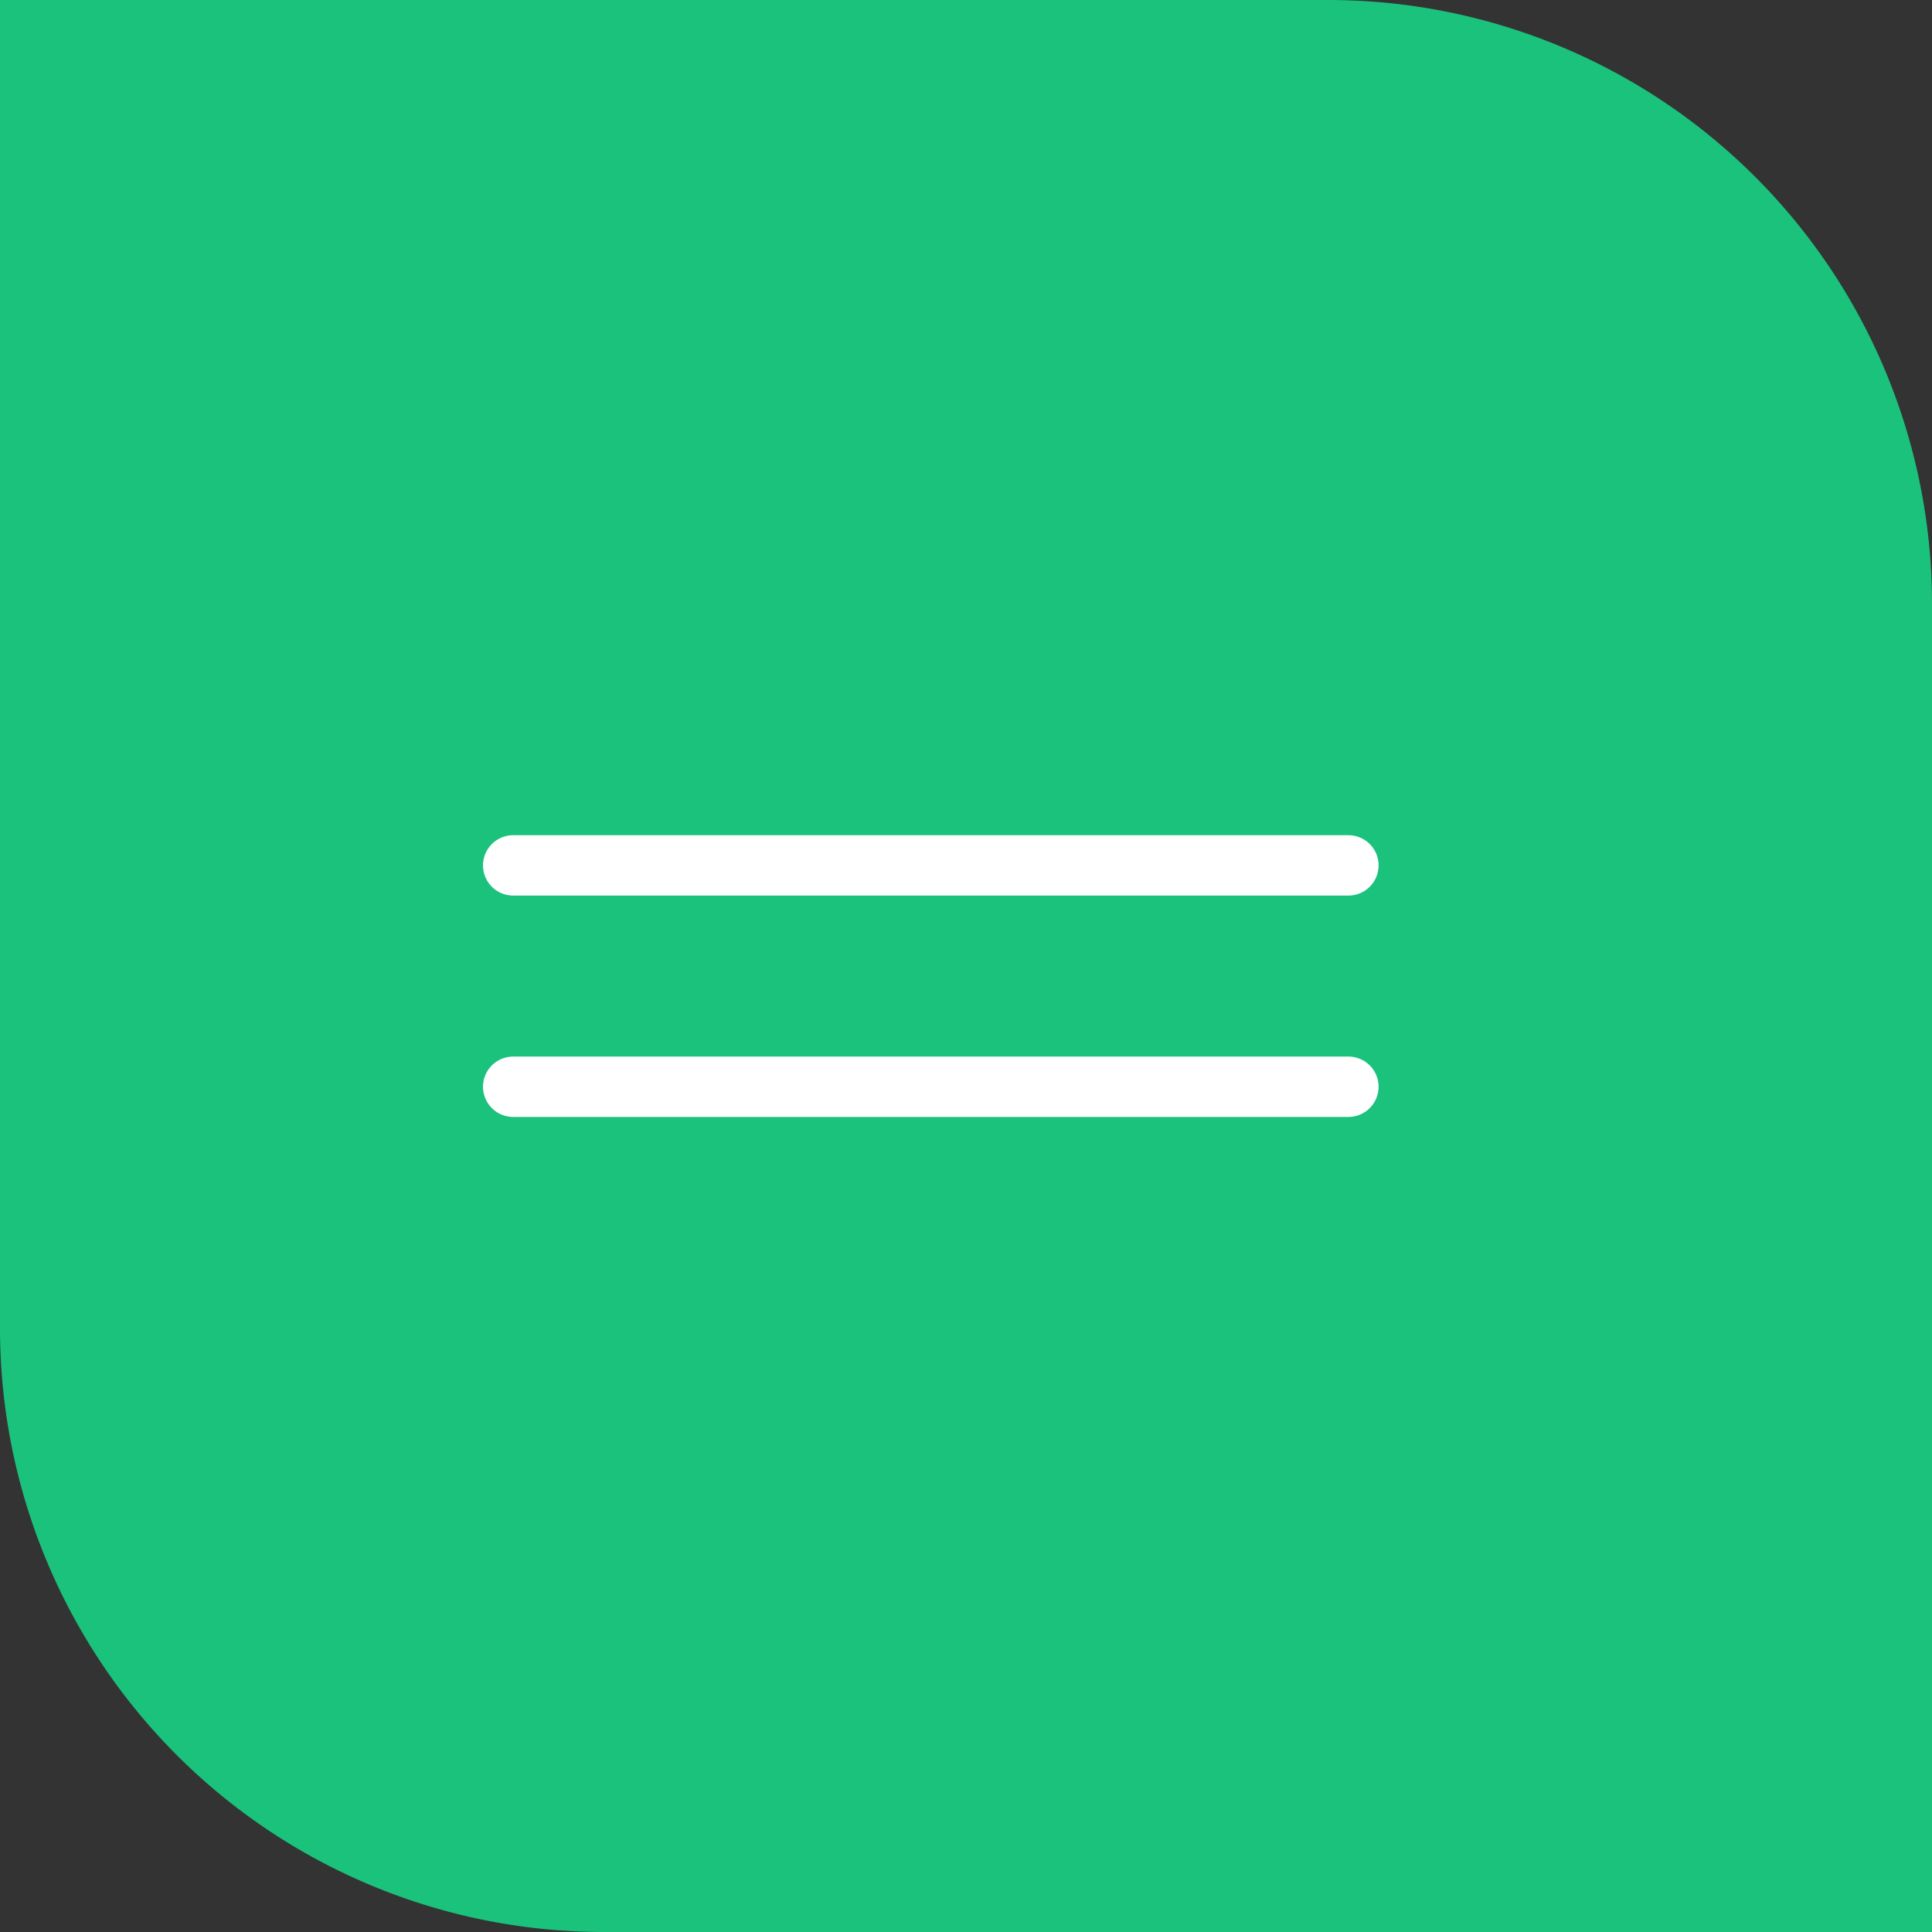 <svg xmlns="http://www.w3.org/2000/svg" width="64" height="64" viewBox="0 0 64 64">
  <rect x="0" y="0" width="64" height="64" fill="#333333" stroke="none"/>
  <g id="Grupo_79287" data-name="Grupo 79287" transform="translate(-970 -2027)">
    <path id="Trazado_30133" data-name="Trazado 30133" d="M0,0H44A20,20,0,0,1,64,20V64H20A20,20,0,0,1,0,44Z" transform="translate(970 2027)" fill="#1bc27c"/>
    <g id="Grupo_78569" data-name="Grupo 78569" transform="translate(-120 278.667)">
      <path id="Trazado_30063" data-name="Trazado 30063" d="M5,10H32.667" transform="translate(1102 1767)" fill="none" stroke="#fff" stroke-linecap="round" stroke-linejoin="round" stroke-width="2"/>
      <path id="Trazado_30064" data-name="Trazado 30064" d="M5,14H32.667" transform="translate(1102 1770.333)" fill="none" stroke="#fff" stroke-linecap="round" stroke-linejoin="round" stroke-width="2"/>
    </g>
  </g>
</svg>
